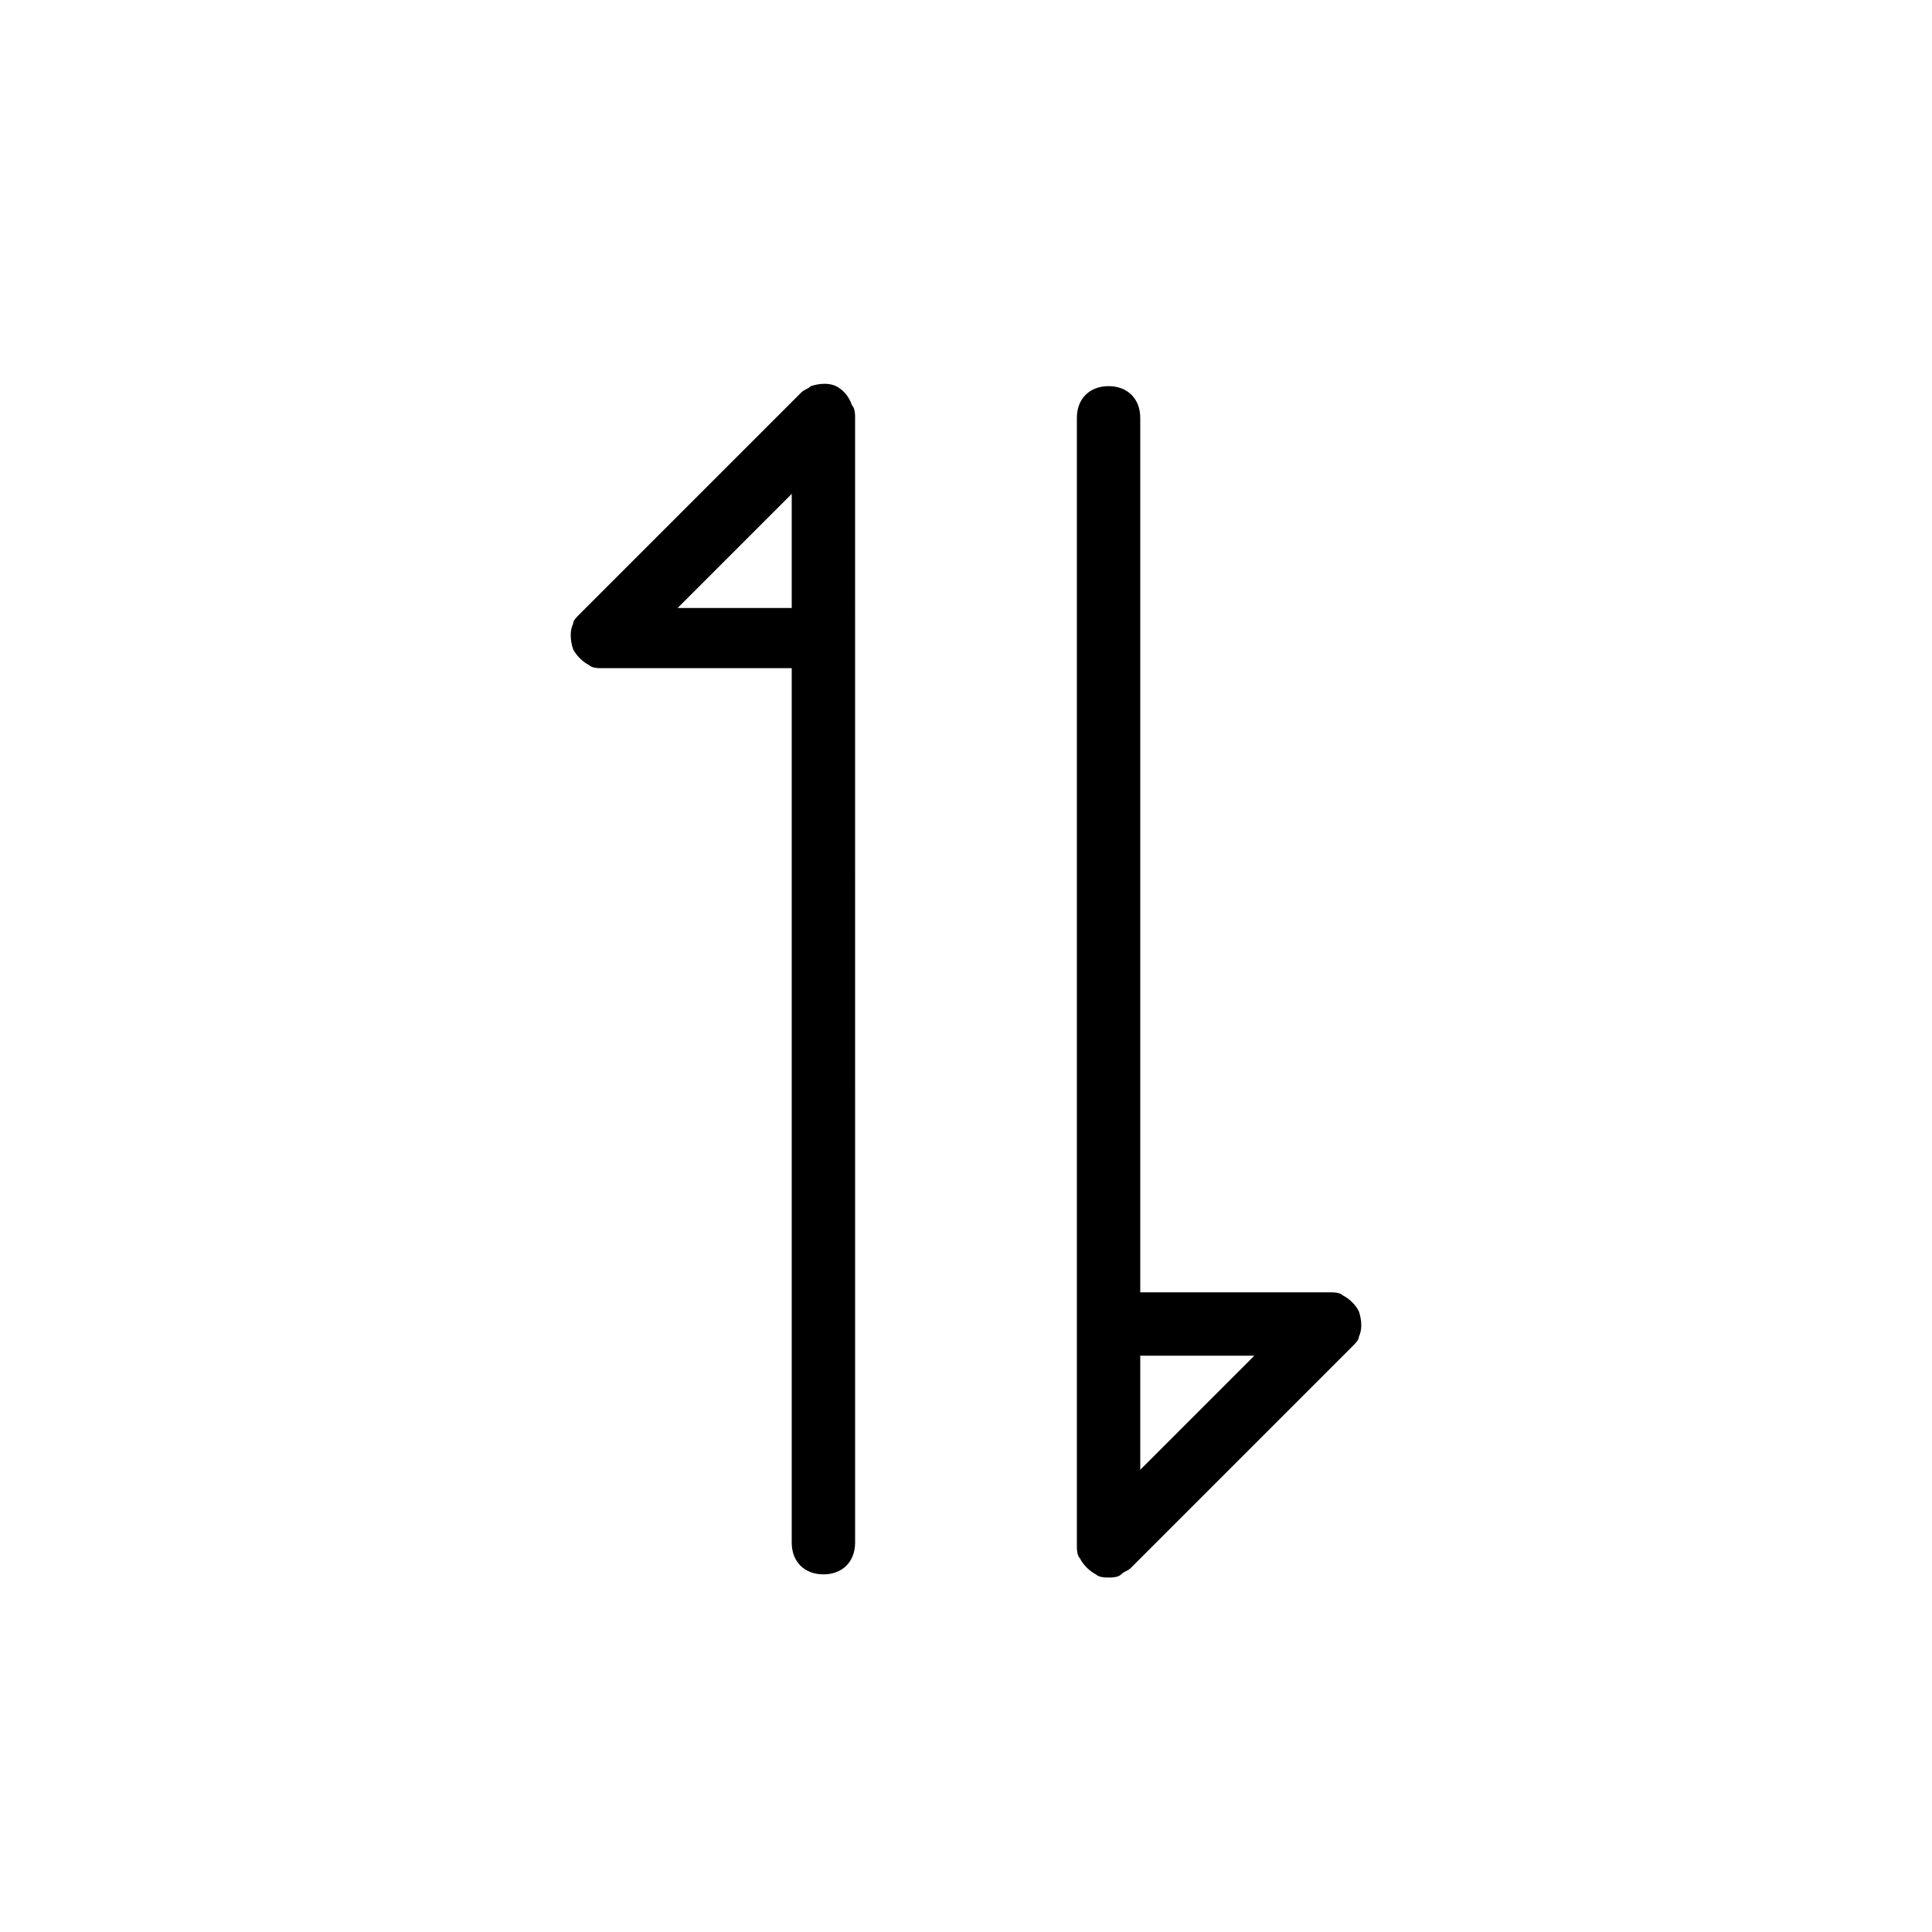 <?xml version="1.0" encoding="UTF-8"?>
<!-- Uploaded to: ICON Repo, www.iconrepo.com, Generator: ICON Repo Mixer Tools -->
<svg fill="#000000" width="800px" height="800px" version="1.1" viewBox="144 144 512 512" xmlns="http://www.w3.org/2000/svg">
 <g>
  <path d="m365.57 246.34c-1.68-0.84-4.199-0.84-6.719 0-0.84 0.84-1.68 0.84-2.519 1.68l-58.777 58.777c-0.84 0.84-1.68 1.68-1.68 2.519-0.84 1.68-0.84 4.199 0 6.719 0.84 1.68 2.519 3.359 4.199 4.199 0.84 0.84 2.519 0.84 3.359 0.84h50.383v231.75c0 5.039 3.359 8.398 8.398 8.398 5.039 0 8.398-3.359 8.398-8.398l-0.004-298.09c0-0.84 0-2.519-0.84-3.359-0.84-2.519-2.519-4.199-4.199-5.039zm-41.984 58.777 30.23-30.23v30.23z"/>
  <path d="m504.12 498.24c0.84-1.68 0.84-4.199 0-6.719-0.84-1.68-2.519-3.359-4.199-4.199-0.84-0.84-2.519-0.84-3.359-0.84h-50.383v-231.75c0-5.039-3.359-8.398-8.398-8.398s-8.398 3.359-8.398 8.398v298.93c0 0.84 0 2.519 0.84 3.359 0.84 1.68 2.519 3.359 4.199 4.199 0.84 0.84 2.519 0.84 3.359 0.84s2.519 0 3.359-0.84 1.68-0.84 2.519-1.68l58.777-58.777c0.844-0.84 1.684-1.68 1.684-2.519zm-27.711 5.039-30.23 30.23v-30.23z"/>
 </g>
</svg>